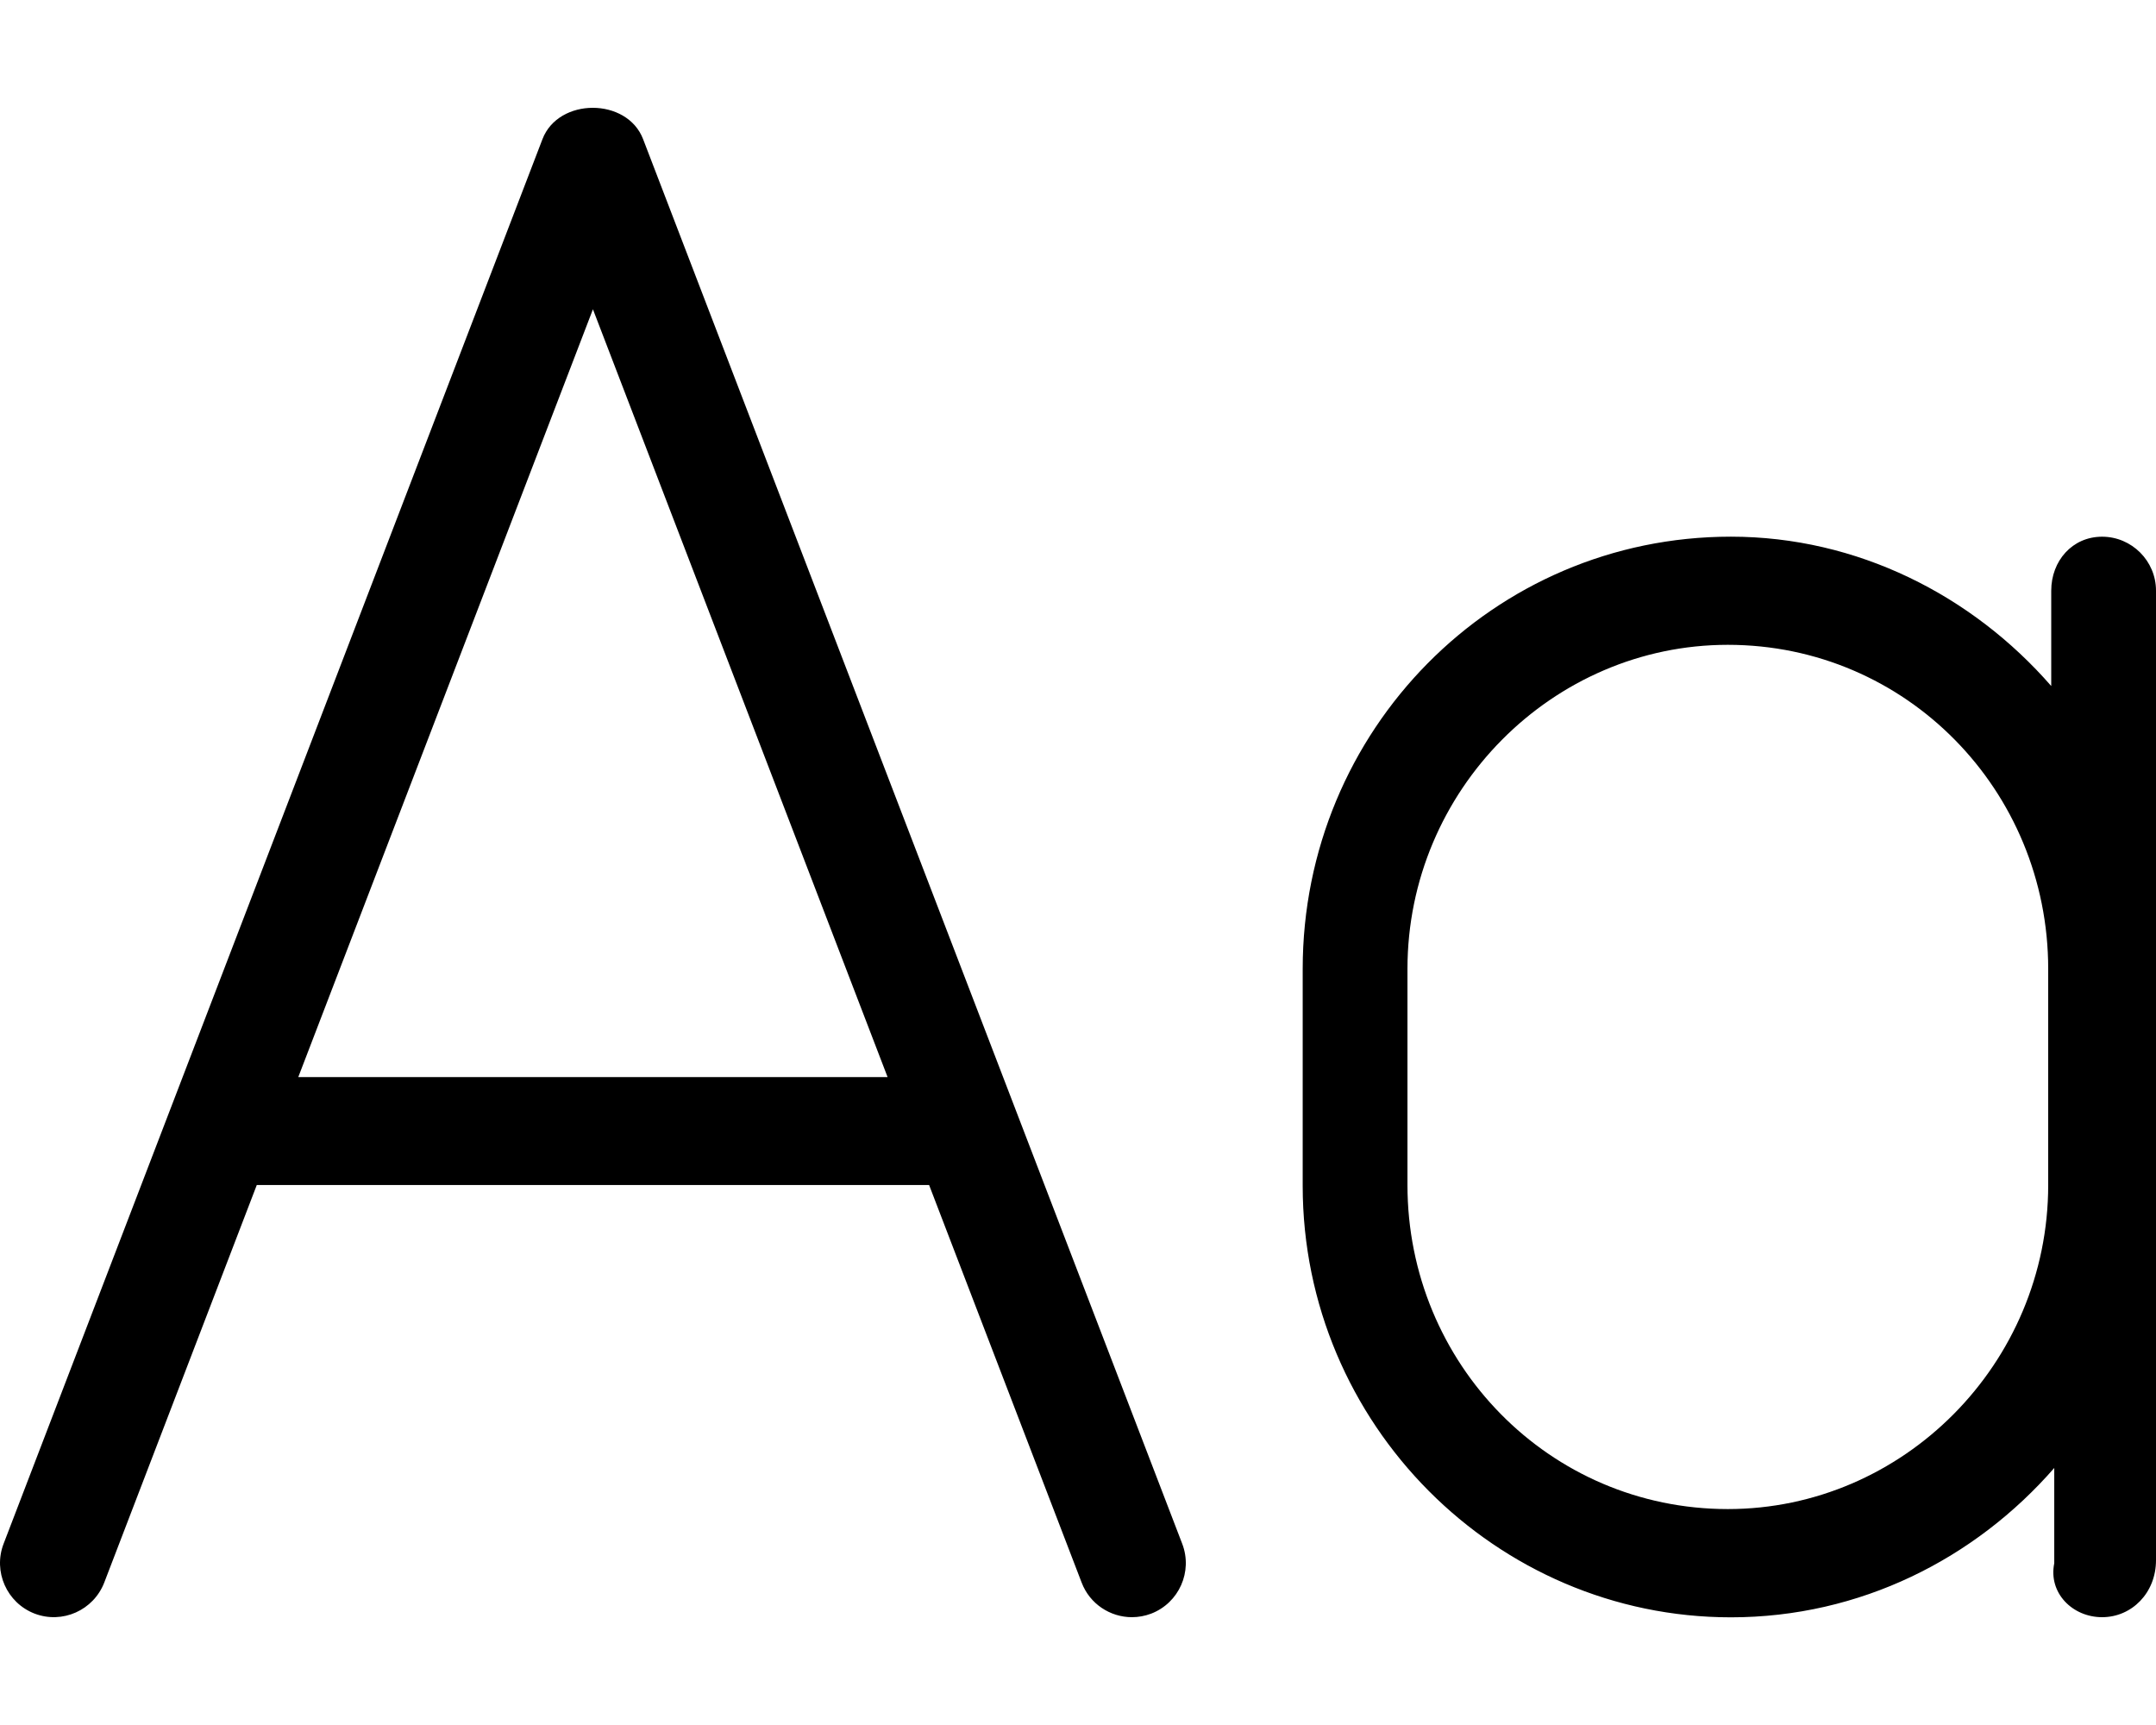 <svg xmlns="http://www.w3.org/2000/svg" viewBox="0 0 640 512"><!--! Font Awesome Pro 6.2.0 by @fontawesome - https://fontawesome.com License - https://fontawesome.com/license (Commercial License) Copyright 2022 Fonticons, Inc. --><path d="M190.9 41.3c-4.75-12.4-25.12-12.4-29.87 0L1.069 458.2c-3.172 8.268 .953 17.54 9.187 20.73c8.25 3.163 17.5-.971 20.69-9.207l45.28-118H275.8l45.28 118C323.5 476.1 329.6 480 336 480c1.906 0 3.859-.344 5.75-1.065c8.234-3.194 12.36-12.46 9.187-20.73L190.9 41.3zM88.54 319.7l87.47-227.9l87.47 227.9H88.54zM624 159.3c-8.844 0-15.1 7.172-15.1 16.03v28.29c-23.48-26.94-57.59-44.33-95.1-44.33c-70.58 0-127.1 57.53-127.1 128.3l-.002 64.35c0 70.75 57.42 128.1 127.1 128.1c38.41 0 72.52-17.4 96-44.33v28.29C608 472.8 615.2 480 624 480C632.8 480 640 472.8 640 463.1V175.3C640 166.5 632.8 159.3 624 159.3zM608 351.7c0 53.05-43.06 96.21-95.1 96.21c-52.94 0-95.1-43.16-95.1-96.21V287.6c0-53.05 43.06-96.21 95.1-96.21c52.94 0 95.1 43.16 95.1 96.21V351.7z"/></svg>